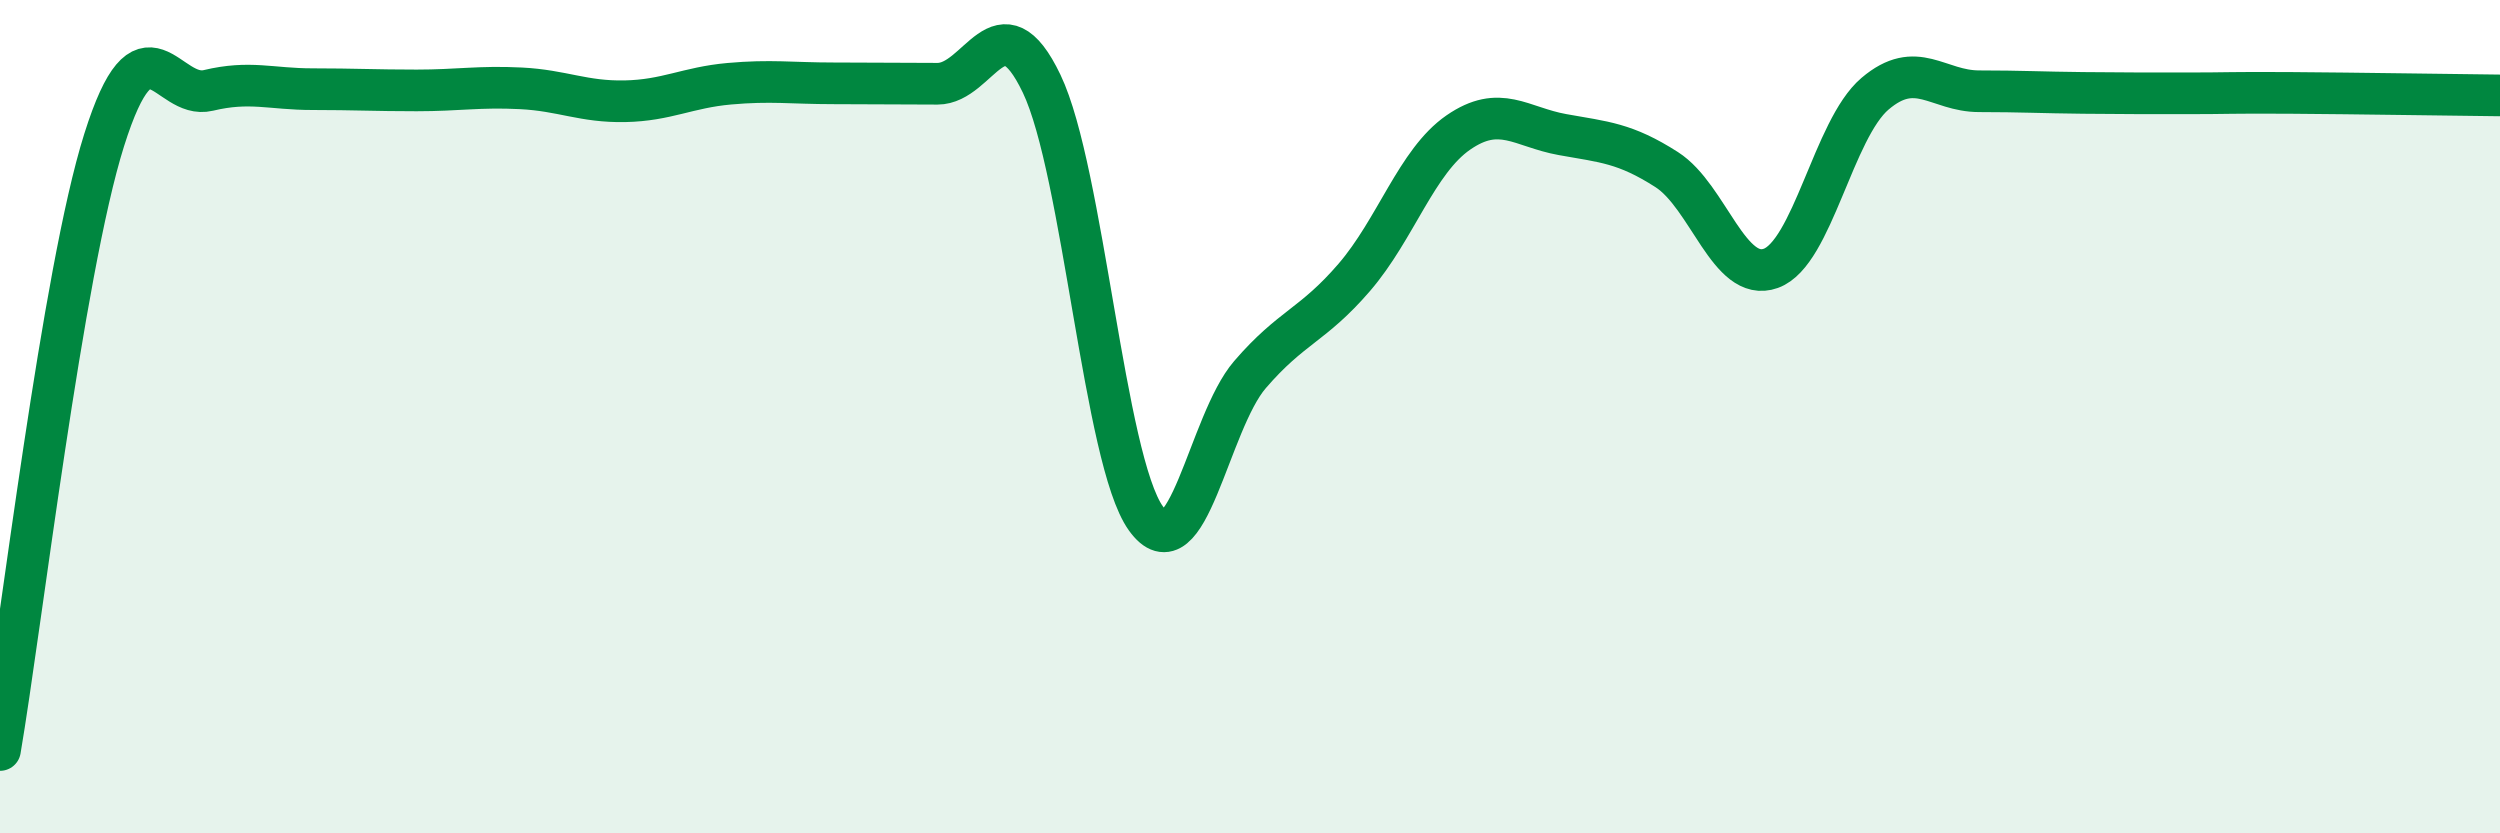 
    <svg width="60" height="20" viewBox="0 0 60 20" xmlns="http://www.w3.org/2000/svg">
      <path
        d="M 0,18 C 0.5,15.07 1.5,6.53 2.5,3.36 C 3.5,0.19 4,2.41 5,2.17 C 6,1.93 6.5,2.14 7.5,2.14 C 8.5,2.14 9,2.17 10,2.17 C 11,2.17 11.5,2.07 12.5,2.12 C 13.5,2.17 14,2.45 15,2.43 C 16,2.41 16.5,2.1 17.5,2.01 C 18.5,1.92 19,2 20,2 C 21,2 21.5,2.01 22.5,2.01 C 23.5,2.01 24,-0.08 25,2.01 C 26,4.1 26.5,11.04 27.5,12.44 C 28.5,13.84 29,10.15 30,8.99 C 31,7.83 31.5,7.82 32.5,6.66 C 33.5,5.5 34,3.87 35,3.18 C 36,2.49 36.5,3.05 37.5,3.23 C 38.5,3.41 39,3.43 40,4.07 C 41,4.71 41.5,6.8 42.5,6.44 C 43.5,6.08 44,3.1 45,2.25 C 46,1.4 46.5,2.19 47.5,2.19 C 48.5,2.19 49,2.22 50,2.23 C 51,2.24 51.5,2.24 52.5,2.24 C 53.5,2.24 53.5,2.22 55,2.23 C 56.5,2.24 59,2.28 60,2.29L60 20L0 20Z"
        fill="#008740"
        opacity="0.1"
        stroke-linecap="round"
        stroke-linejoin="round"
      />
      <path
        d="M 0,18 C 0.5,15.07 1.5,6.53 2.5,3.36 C 3.5,0.19 4,2.41 5,2.17 C 6,1.93 6.5,2.14 7.5,2.14 C 8.5,2.14 9,2.17 10,2.17 C 11,2.17 11.5,2.07 12.5,2.12 C 13.5,2.17 14,2.45 15,2.43 C 16,2.41 16.5,2.1 17.5,2.01 C 18.5,1.92 19,2 20,2 C 21,2 21.5,2.01 22.5,2.01 C 23.5,2.01 24,-0.08 25,2.01 C 26,4.1 26.5,11.04 27.5,12.44 C 28.5,13.84 29,10.15 30,8.99 C 31,7.83 31.5,7.82 32.5,6.66 C 33.5,5.5 34,3.87 35,3.18 C 36,2.49 36.5,3.05 37.5,3.23 C 38.5,3.41 39,3.43 40,4.07 C 41,4.71 41.5,6.8 42.5,6.44 C 43.5,6.08 44,3.1 45,2.25 C 46,1.4 46.5,2.19 47.5,2.19 C 48.5,2.19 49,2.22 50,2.23 C 51,2.24 51.5,2.24 52.5,2.24 C 53.5,2.24 53.5,2.22 55,2.23 C 56.5,2.24 59,2.28 60,2.29"
        stroke="#008740"
        stroke-width="1"
        fill="none"
        stroke-linecap="round"
        stroke-linejoin="round"
      />
    </svg>
  